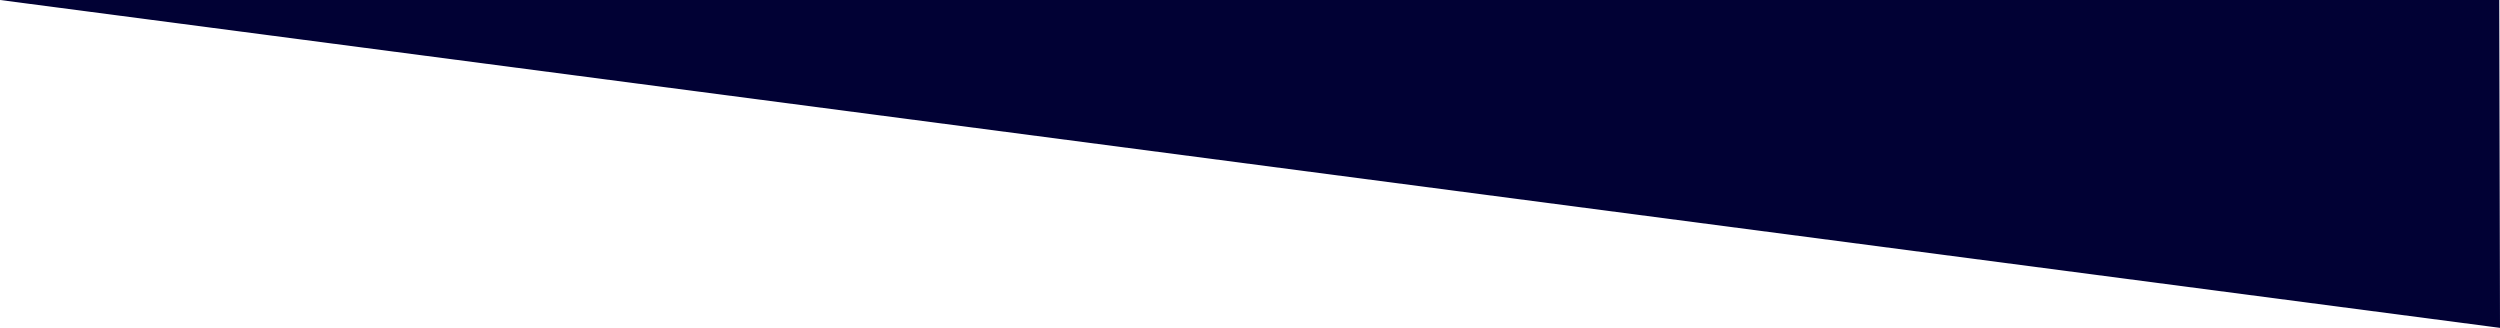 <svg xmlns="http://www.w3.org/2000/svg" width="1366.315" height="179.184" viewBox="0 0 1366.315 179.184">
  <path id="路径_7201" data-name="路径 7201" d="M4686.646-23131.75l.409,179.184L3320.739-23131.75H4686.646Z" transform="translate(-3320.739 23131.75)" fill="#010134"/>
</svg>
